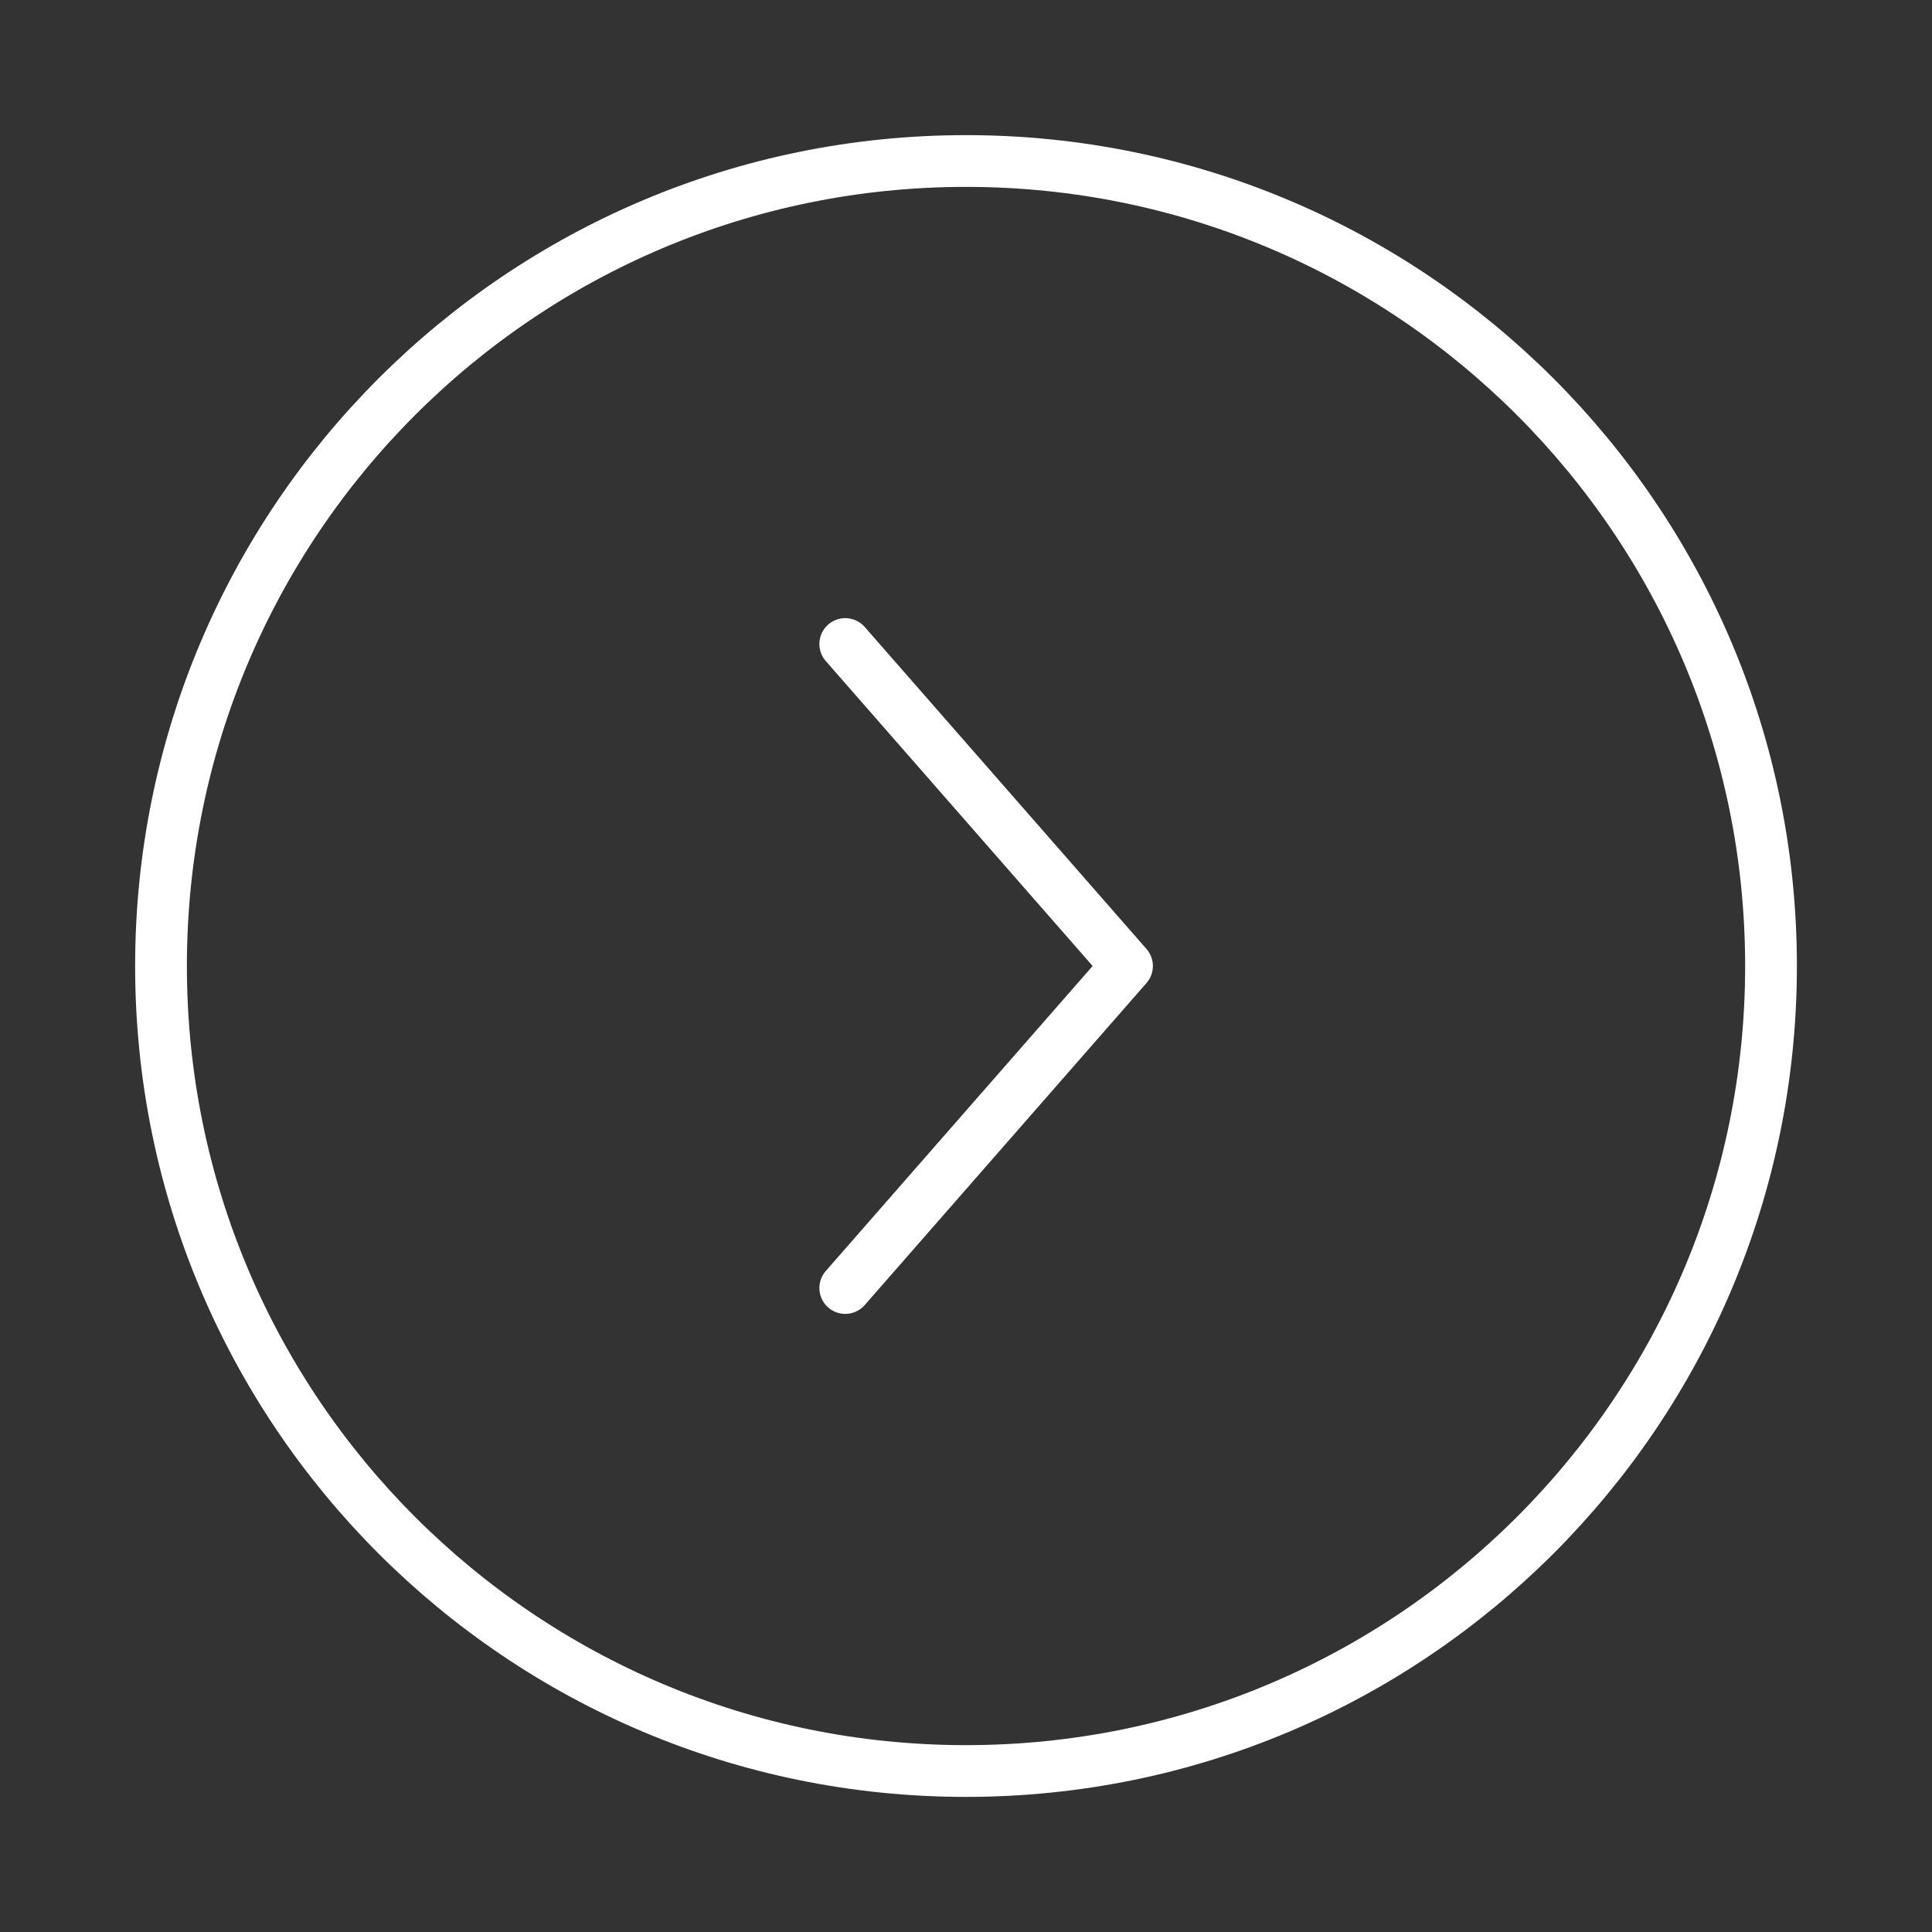 <svg xmlns="http://www.w3.org/2000/svg" width="56" height="56" viewBox="0 0 56 56" fill="none"><rect x="0" y="0" width="56" height="56" fill="#333333" stroke="none"/><path d="M28 51.334C40.887 51.334 51.334 40.887 51.334 28C51.334 15.114 40.887 4.667 28 4.667C15.114 4.667 4.667 15.114 4.667 28C4.667 40.887 15.114 51.334 28 51.334Z" stroke="white" stroke-width="1.5" stroke-linecap="round" stroke-linejoin="round"></path><path d="M24.5 18.667L32.667 28L24.5 37.334" stroke="white" stroke-width="1.5" stroke-linecap="round" stroke-linejoin="round"></path></svg>